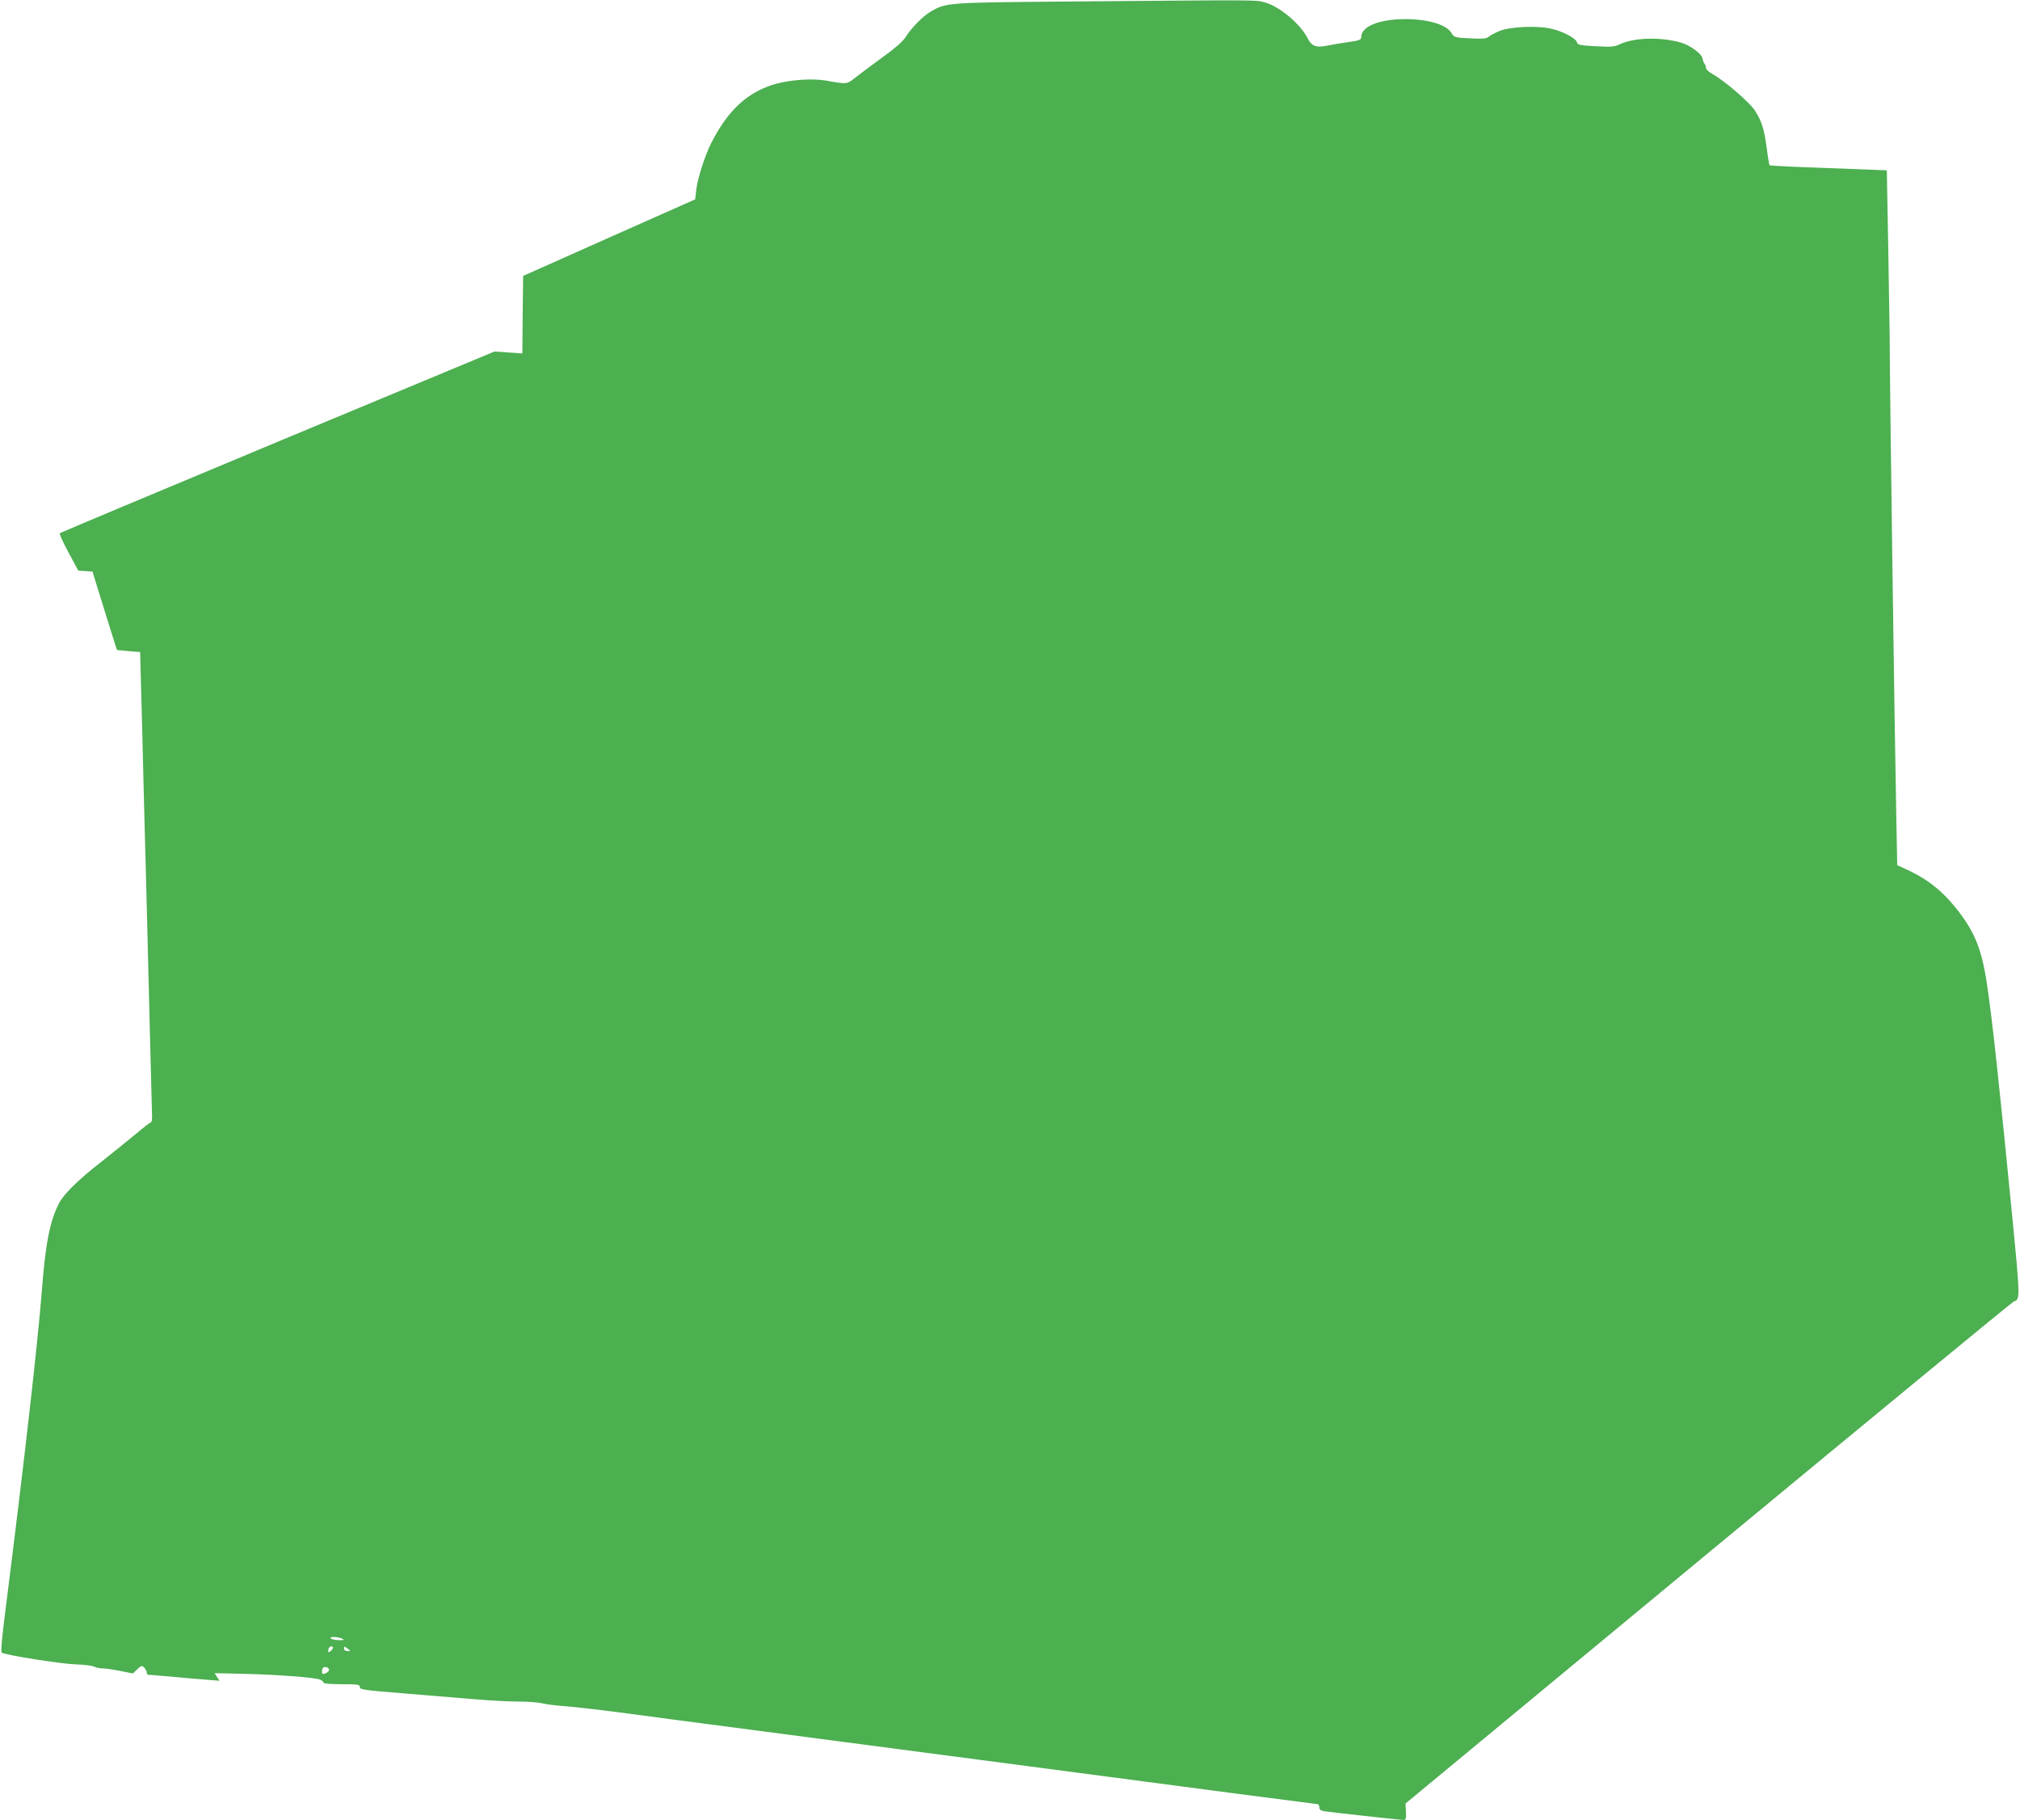 <?xml version="1.0" standalone="no"?>
<!DOCTYPE svg PUBLIC "-//W3C//DTD SVG 20010904//EN"
 "http://www.w3.org/TR/2001/REC-SVG-20010904/DTD/svg10.dtd">
<svg version="1.0" xmlns="http://www.w3.org/2000/svg"
 width="1280pt" height="1153pt" viewBox="0 0 1280 1153"
 preserveAspectRatio="xMidYMid meet">
<g transform="translate(0,1153) scale(0.1,-0.1)"
fill="#4caf50" stroke="none">
<path d="M6725 11520 c-728 -6 -731 -7 -830 -65 -47 -27 -121 -103 -158 -162
-16 -25 -66 -69 -134 -118 -59 -43 -137 -101 -172 -128 -69 -54 -56 -52 -201
-27 -82 14 -218 5 -313 -21 -178 -50 -304 -165 -411 -377 -39 -77 -87 -226
-94 -295 l-7 -60 -545 -242 -545 -243 -3 -245 -2 -246 -89 6 -88 6 -1374 -572
c-756 -315 -1377 -576 -1380 -579 -4 -4 21 -59 55 -122 l62 -115 45 -3 45 -3
33 -107 c18 -59 53 -171 77 -248 l45 -142 73 -7 74 -6 6 -227 c4 -125 11 -407
16 -627 6 -220 15 -562 20 -760 5 -198 14 -560 20 -805 6 -245 12 -471 13
-502 2 -32 -1 -58 -6 -58 -5 0 -48 -33 -95 -73 -48 -40 -148 -120 -222 -179
-150 -117 -237 -204 -267 -263 -58 -115 -85 -253 -108 -555 -26 -330 -111
-1078 -229 -2010 -23 -176 -32 -277 -25 -280 25 -16 374 -71 465 -74 55 -2
109 -8 121 -15 12 -6 36 -11 54 -11 18 0 68 -7 111 -16 l80 -16 28 27 c25 24
29 25 44 10 9 -9 16 -23 16 -31 0 -8 4 -14 8 -14 5 0 80 -6 168 -14 87 -8 187
-17 222 -19 l63 -5 -16 24 -15 24 182 -4 c210 -5 448 -23 484 -36 13 -5 24
-14 24 -20 0 -6 43 -10 115 -10 104 0 115 -2 115 -18 0 -16 26 -20 278 -40
152 -13 354 -29 447 -37 94 -8 220 -15 280 -15 61 0 128 -5 150 -11 22 -6 92
-15 155 -19 63 -5 250 -27 415 -49 165 -22 386 -52 490 -65 105 -14 1012 -133
2017 -265 1004 -133 1831 -241 1837 -241 6 0 11 -9 11 -20 0 -14 9 -21 33 -25
39 -6 480 -55 503 -55 12 0 15 10 13 52 l-3 52 1919 1588 c1056 873 1927 1590
1936 1593 40 13 40 18 -6 496 -84 858 -131 1296 -165 1519 -34 223 -79 332
-200 482 -82 102 -172 174 -286 229 l-82 38 -6 313 c-10 480 -42 2783 -42
3043 -1 107 -17 1045 -18 1046 -1 0 -167 6 -369 14 -203 7 -371 15 -374 18 -2
3 -11 52 -18 110 -17 122 -31 168 -75 237 -34 52 -189 186 -267 230 -24 13
-43 31 -43 40 0 9 -4 20 -9 26 -5 5 -11 20 -13 34 -4 29 -78 83 -136 100 -128
37 -299 32 -387 -10 -35 -17 -54 -18 -154 -13 -98 5 -114 9 -118 24 -7 26 -80
66 -155 85 -91 24 -275 16 -343 -15 -27 -12 -56 -28 -65 -36 -12 -10 -38 -12
-116 -8 -96 5 -101 7 -116 33 -34 59 -170 95 -331 88 -144 -7 -238 -49 -241
-110 -1 -21 -8 -24 -84 -35 -45 -6 -102 -16 -126 -21 -76 -16 -104 -6 -131 47
-46 91 -180 202 -271 226 -63 16 4 16 -1289 5z m-4560 -10370 c23 -10 13 -13
-30 -10 -40 2 -58 20 -19 19 16 0 38 -4 49 -9z m-55 -59 c0 -5 -7 -14 -15 -21
-12 -10 -15 -10 -15 2 0 8 3 18 7 21 9 10 23 9 23 -2z m109 -18 c2 -2 -5 -3
-17 -3 -14 0 -22 6 -22 16 0 14 3 15 18 3 9 -7 19 -15 21 -16z m-134 -122 c0
-8 -10 -17 -22 -22 -19 -7 -23 -5 -23 10 0 10 3 21 7 25 11 11 38 2 38 -13z"/>
</g>
</svg>

